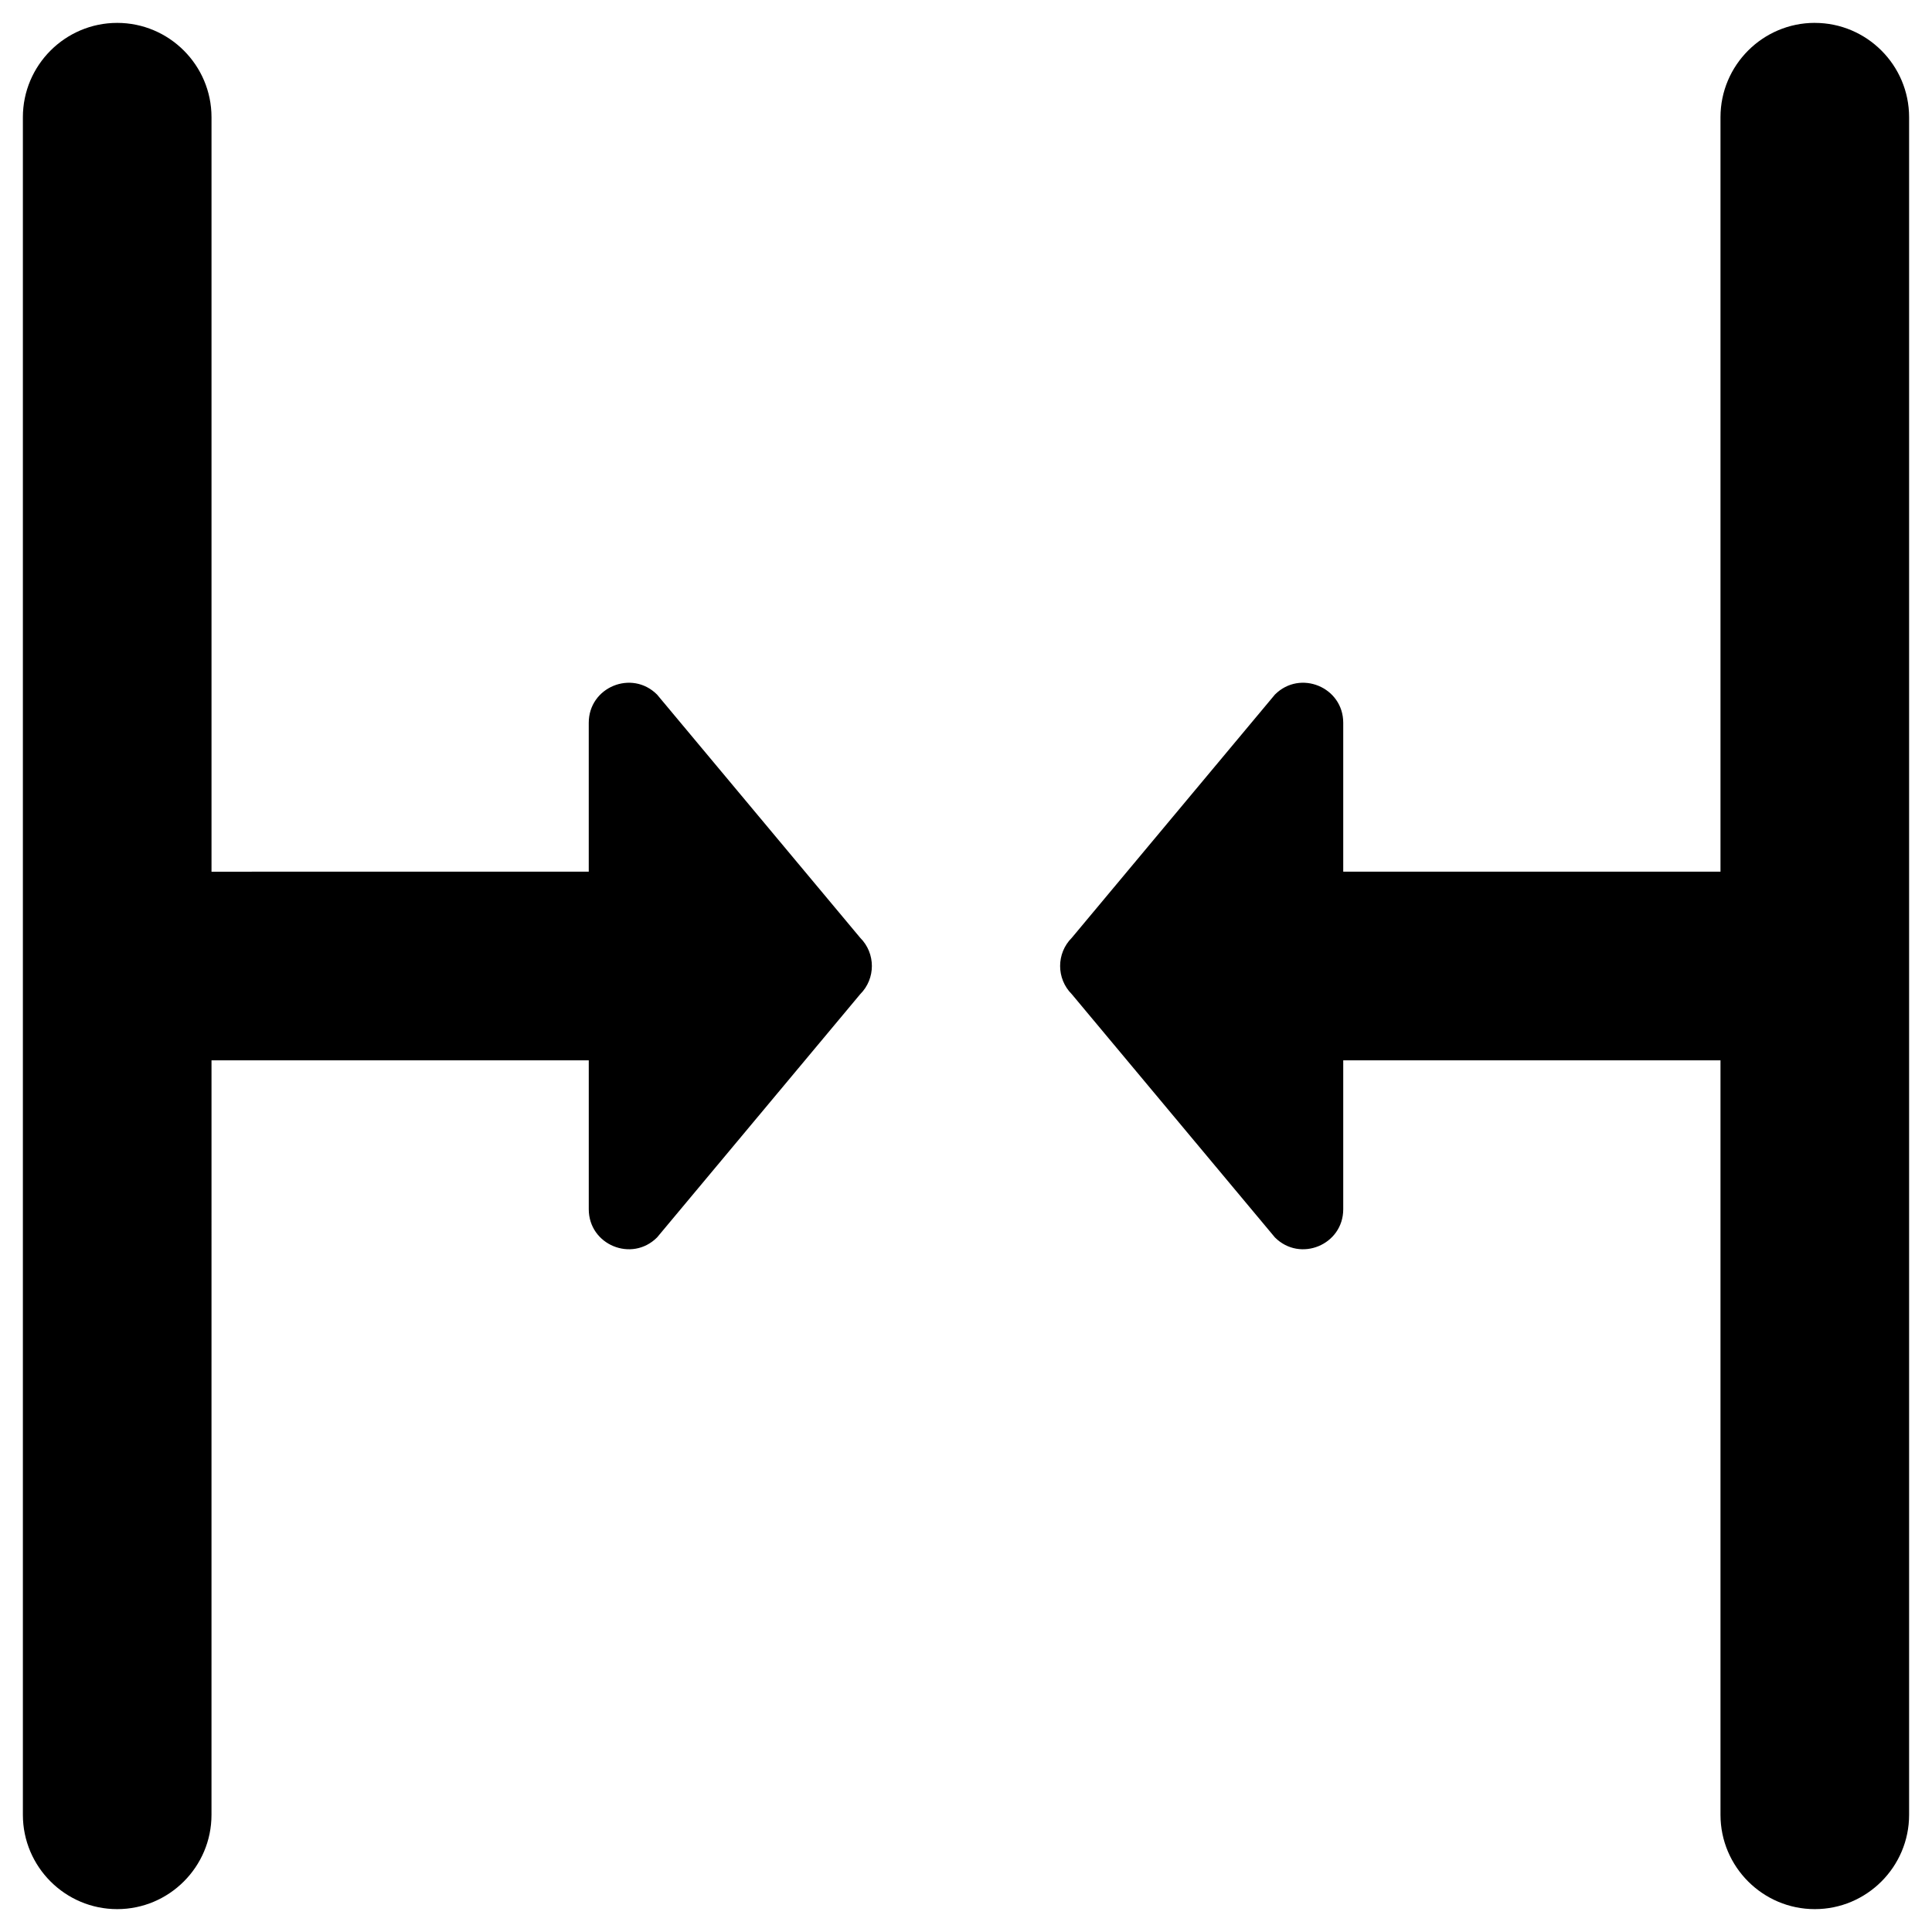 <?xml version="1.0" encoding="UTF-8"?>
<!-- Uploaded to: SVG Repo, www.svgrepo.com, Generator: SVG Repo Mixer Tools -->
<svg fill="#000000" width="800px" height="800px" version="1.1" viewBox="144 144 512 512" xmlns="http://www.w3.org/2000/svg">
 <g>
  <path d="m318.13 328.07c-6.691-6.691-18.105-1.969-18.105 7.477v39.457l-99.973 0.004v-199.95c0-13.773-11.219-24.992-24.996-24.992-13.773 0-24.992 11.219-24.992 24.992v449.89c0 13.777 11.219 24.992 24.992 24.992 13.777 0 24.992-11.219 24.992-24.992l0.004-199.95h99.977v39.457c0 9.445 11.414 14.168 18.105 7.477l53.824-64.453c4.133-4.133 4.133-10.824 0-14.957z"/>
  <path d="m624.94 150.06c-13.777 0-24.992 11.219-24.992 24.992v199.95h-99.977v-39.457c0-9.445-11.414-14.168-18.105-7.477l-53.824 64.453c-4.133 4.133-4.133 10.824 0 14.957l53.824 64.453c6.691 6.691 18.105 1.969 18.105-7.477v-39.457h99.977v199.95c0 13.777 11.219 24.992 24.992 24.992 13.777 0 24.992-11.219 24.992-24.992v-449.89c0-13.773-11.215-24.992-24.992-24.992z"/>
 </g>
</svg>